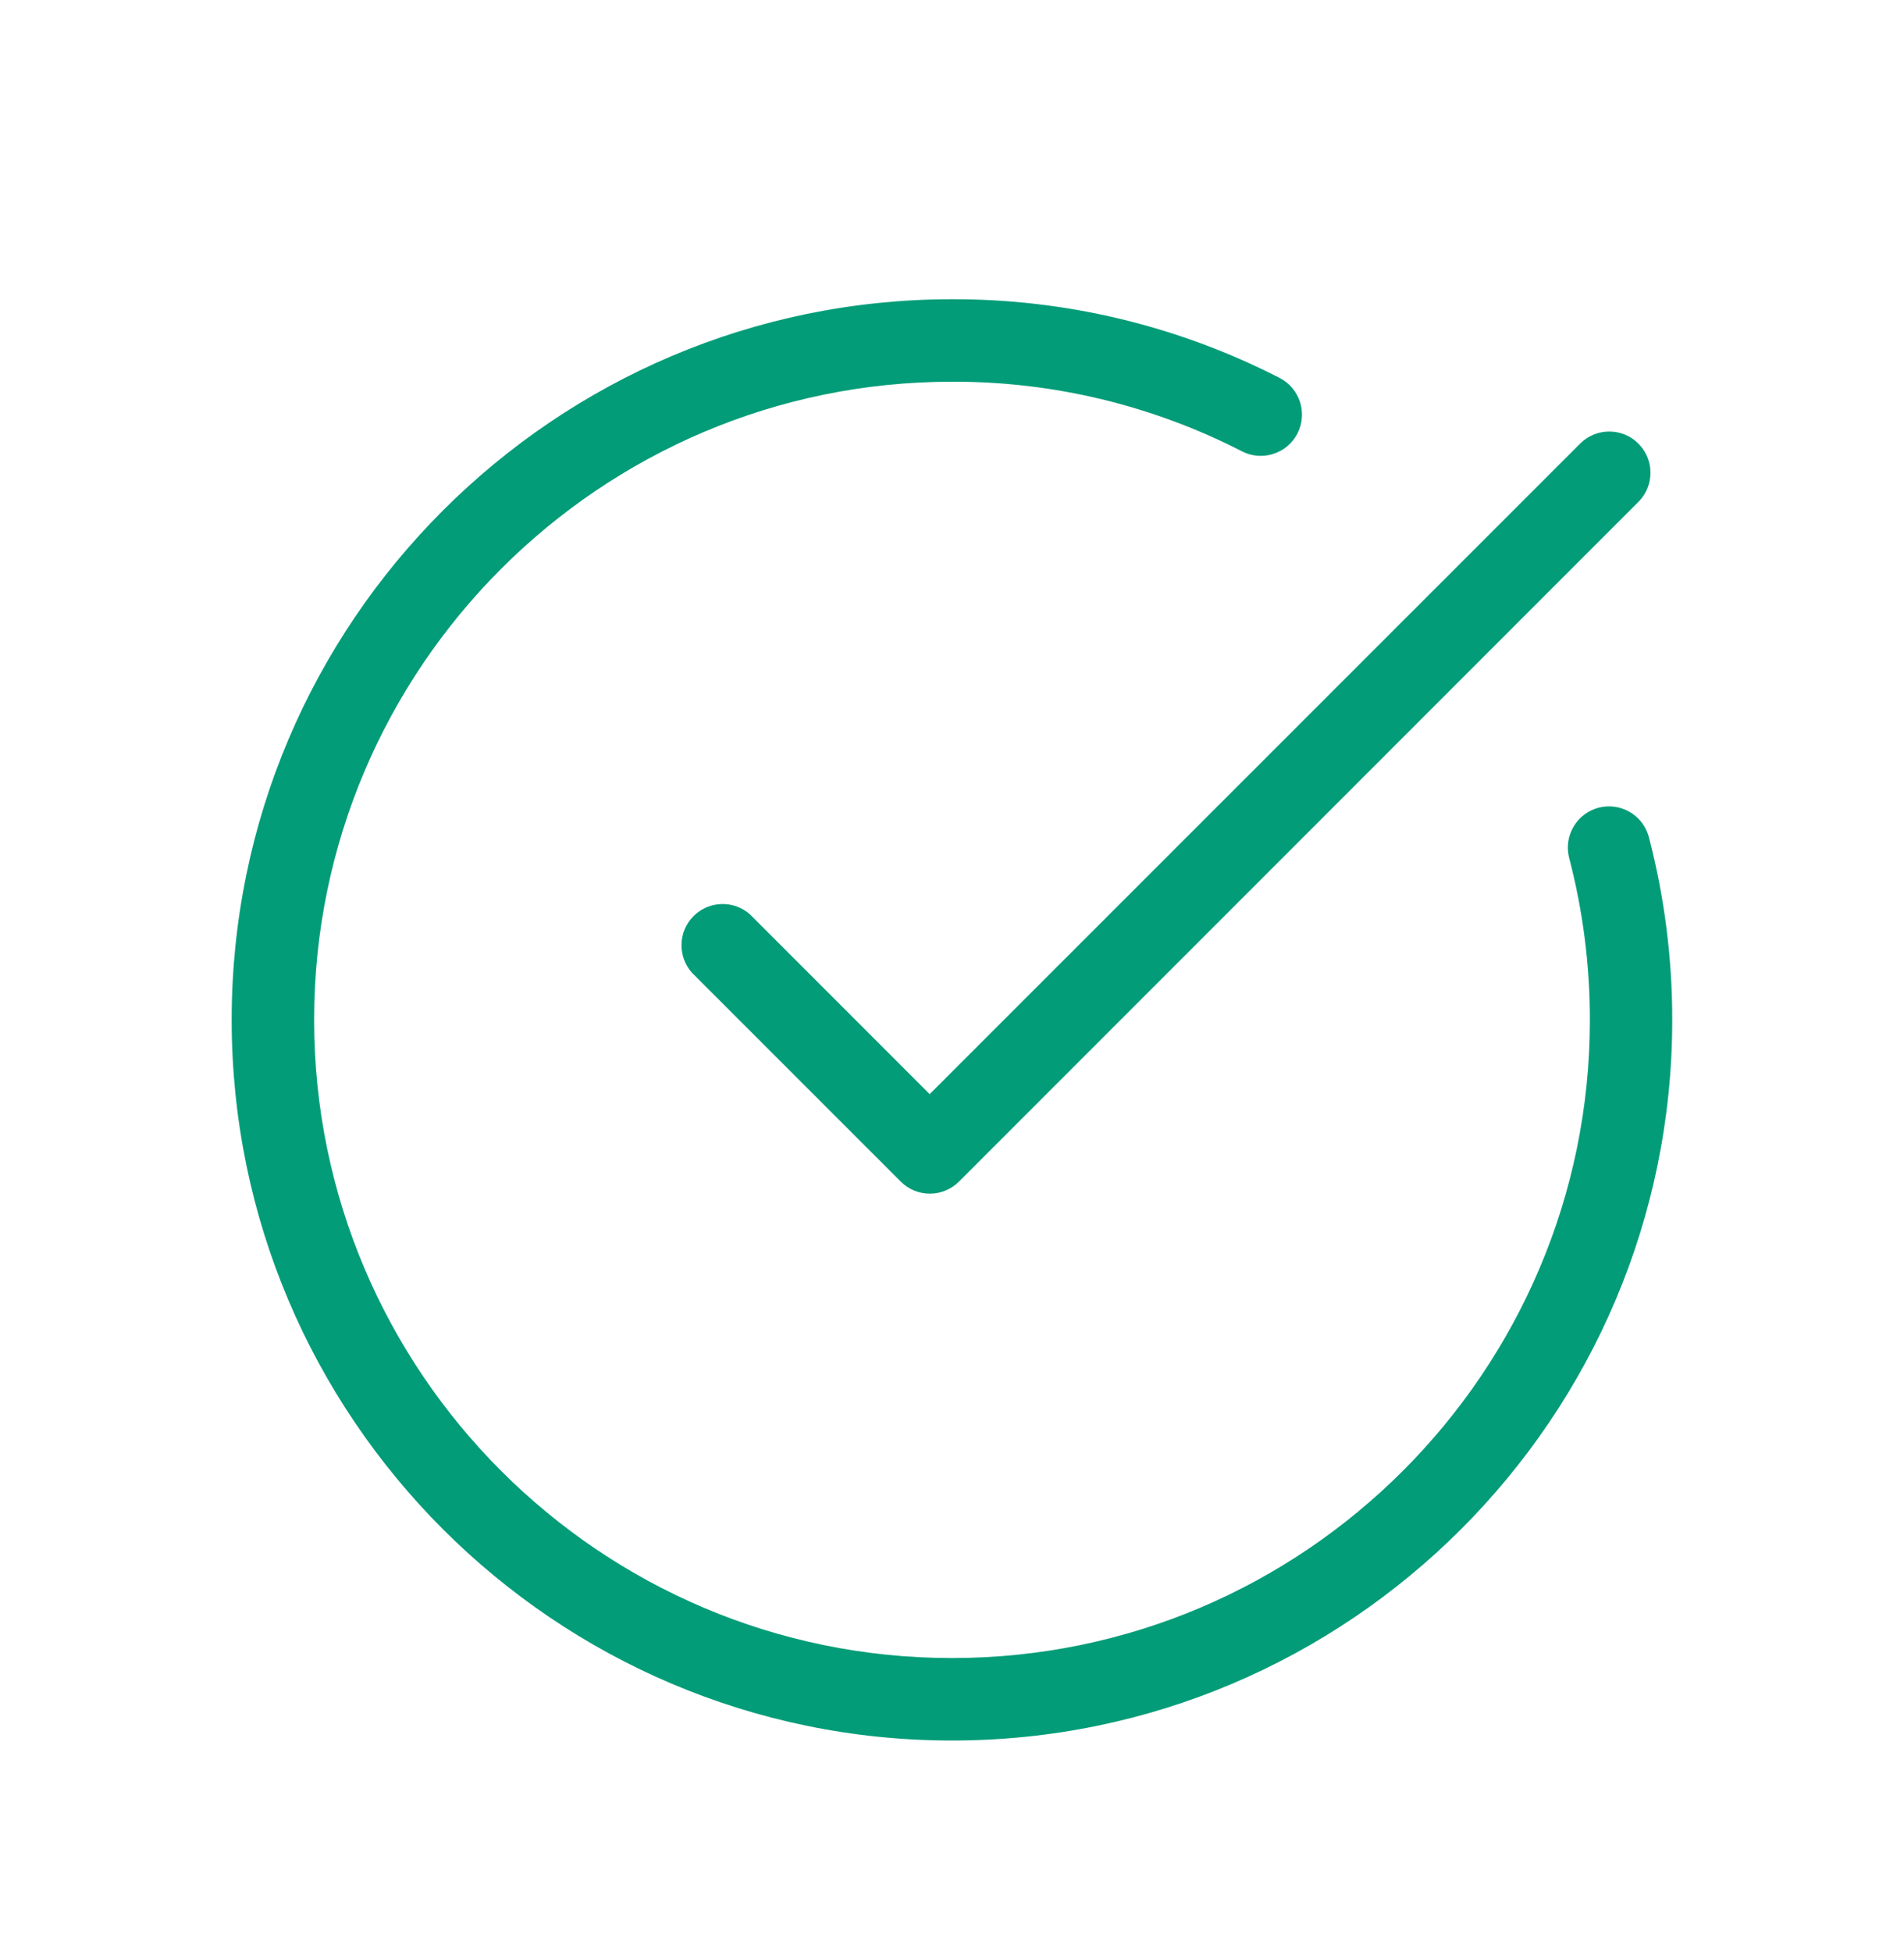 <svg width="40" height="41" viewBox="0 0 40 41" fill="none" xmlns="http://www.w3.org/2000/svg">
<g clip-path="url(#clip0_400_21929)">
<g clip-path="url(#clip1_400_21929)">
<path d="M20 36.551C11.656 36.551 4.867 29.761 4.867 21.417C4.867 13.072 11.656 6.284 20 6.284C22.392 6.277 24.752 6.844 26.881 7.936C27.086 8.041 27.24 8.222 27.311 8.441C27.381 8.659 27.362 8.897 27.258 9.102C27.153 9.306 26.972 9.461 26.753 9.531C26.535 9.602 26.297 9.583 26.092 9.478C24.207 8.511 22.118 8.009 20 8.016C12.61 8.016 6.599 14.027 6.599 21.417C6.599 28.806 12.61 34.819 20 34.819C27.389 34.819 33.401 28.806 33.401 21.417C33.401 20.265 33.254 19.117 32.962 18.003C32.908 17.783 32.944 17.55 33.06 17.356C33.176 17.161 33.364 17.02 33.583 16.962C33.803 16.905 34.035 16.935 34.232 17.048C34.429 17.16 34.574 17.345 34.636 17.563C34.966 18.821 35.132 20.117 35.131 21.418C35.132 29.761 28.344 36.551 20 36.551Z" fill="#029C78"/>
<path d="M19.535 25.067C19.305 25.067 19.085 24.976 18.923 24.813L14.537 20.428C14.39 20.263 14.311 20.048 14.317 19.827C14.323 19.606 14.413 19.395 14.569 19.239C14.725 19.082 14.936 18.991 15.157 18.985C15.378 18.978 15.593 19.056 15.758 19.204L19.531 22.977L33.207 9.305C33.37 9.147 33.589 9.06 33.816 9.062C34.043 9.064 34.26 9.155 34.42 9.316C34.581 9.476 34.672 9.693 34.674 9.92C34.676 10.147 34.589 10.366 34.431 10.529L20.145 24.815C19.983 24.976 19.764 25.067 19.535 25.067Z" fill="#029C78"/>
</g>
</g>
<defs>
<clipPath id="clip0_400_21929">
<rect width="40" height="40" fill="white" transform="translate(0 0.88)"/>
</clipPath>
<clipPath id="clip1_400_21929">
<rect width="40" height="40" fill="white" transform="translate(0 0.88)"/>
</clipPath>
</defs>
</svg>
